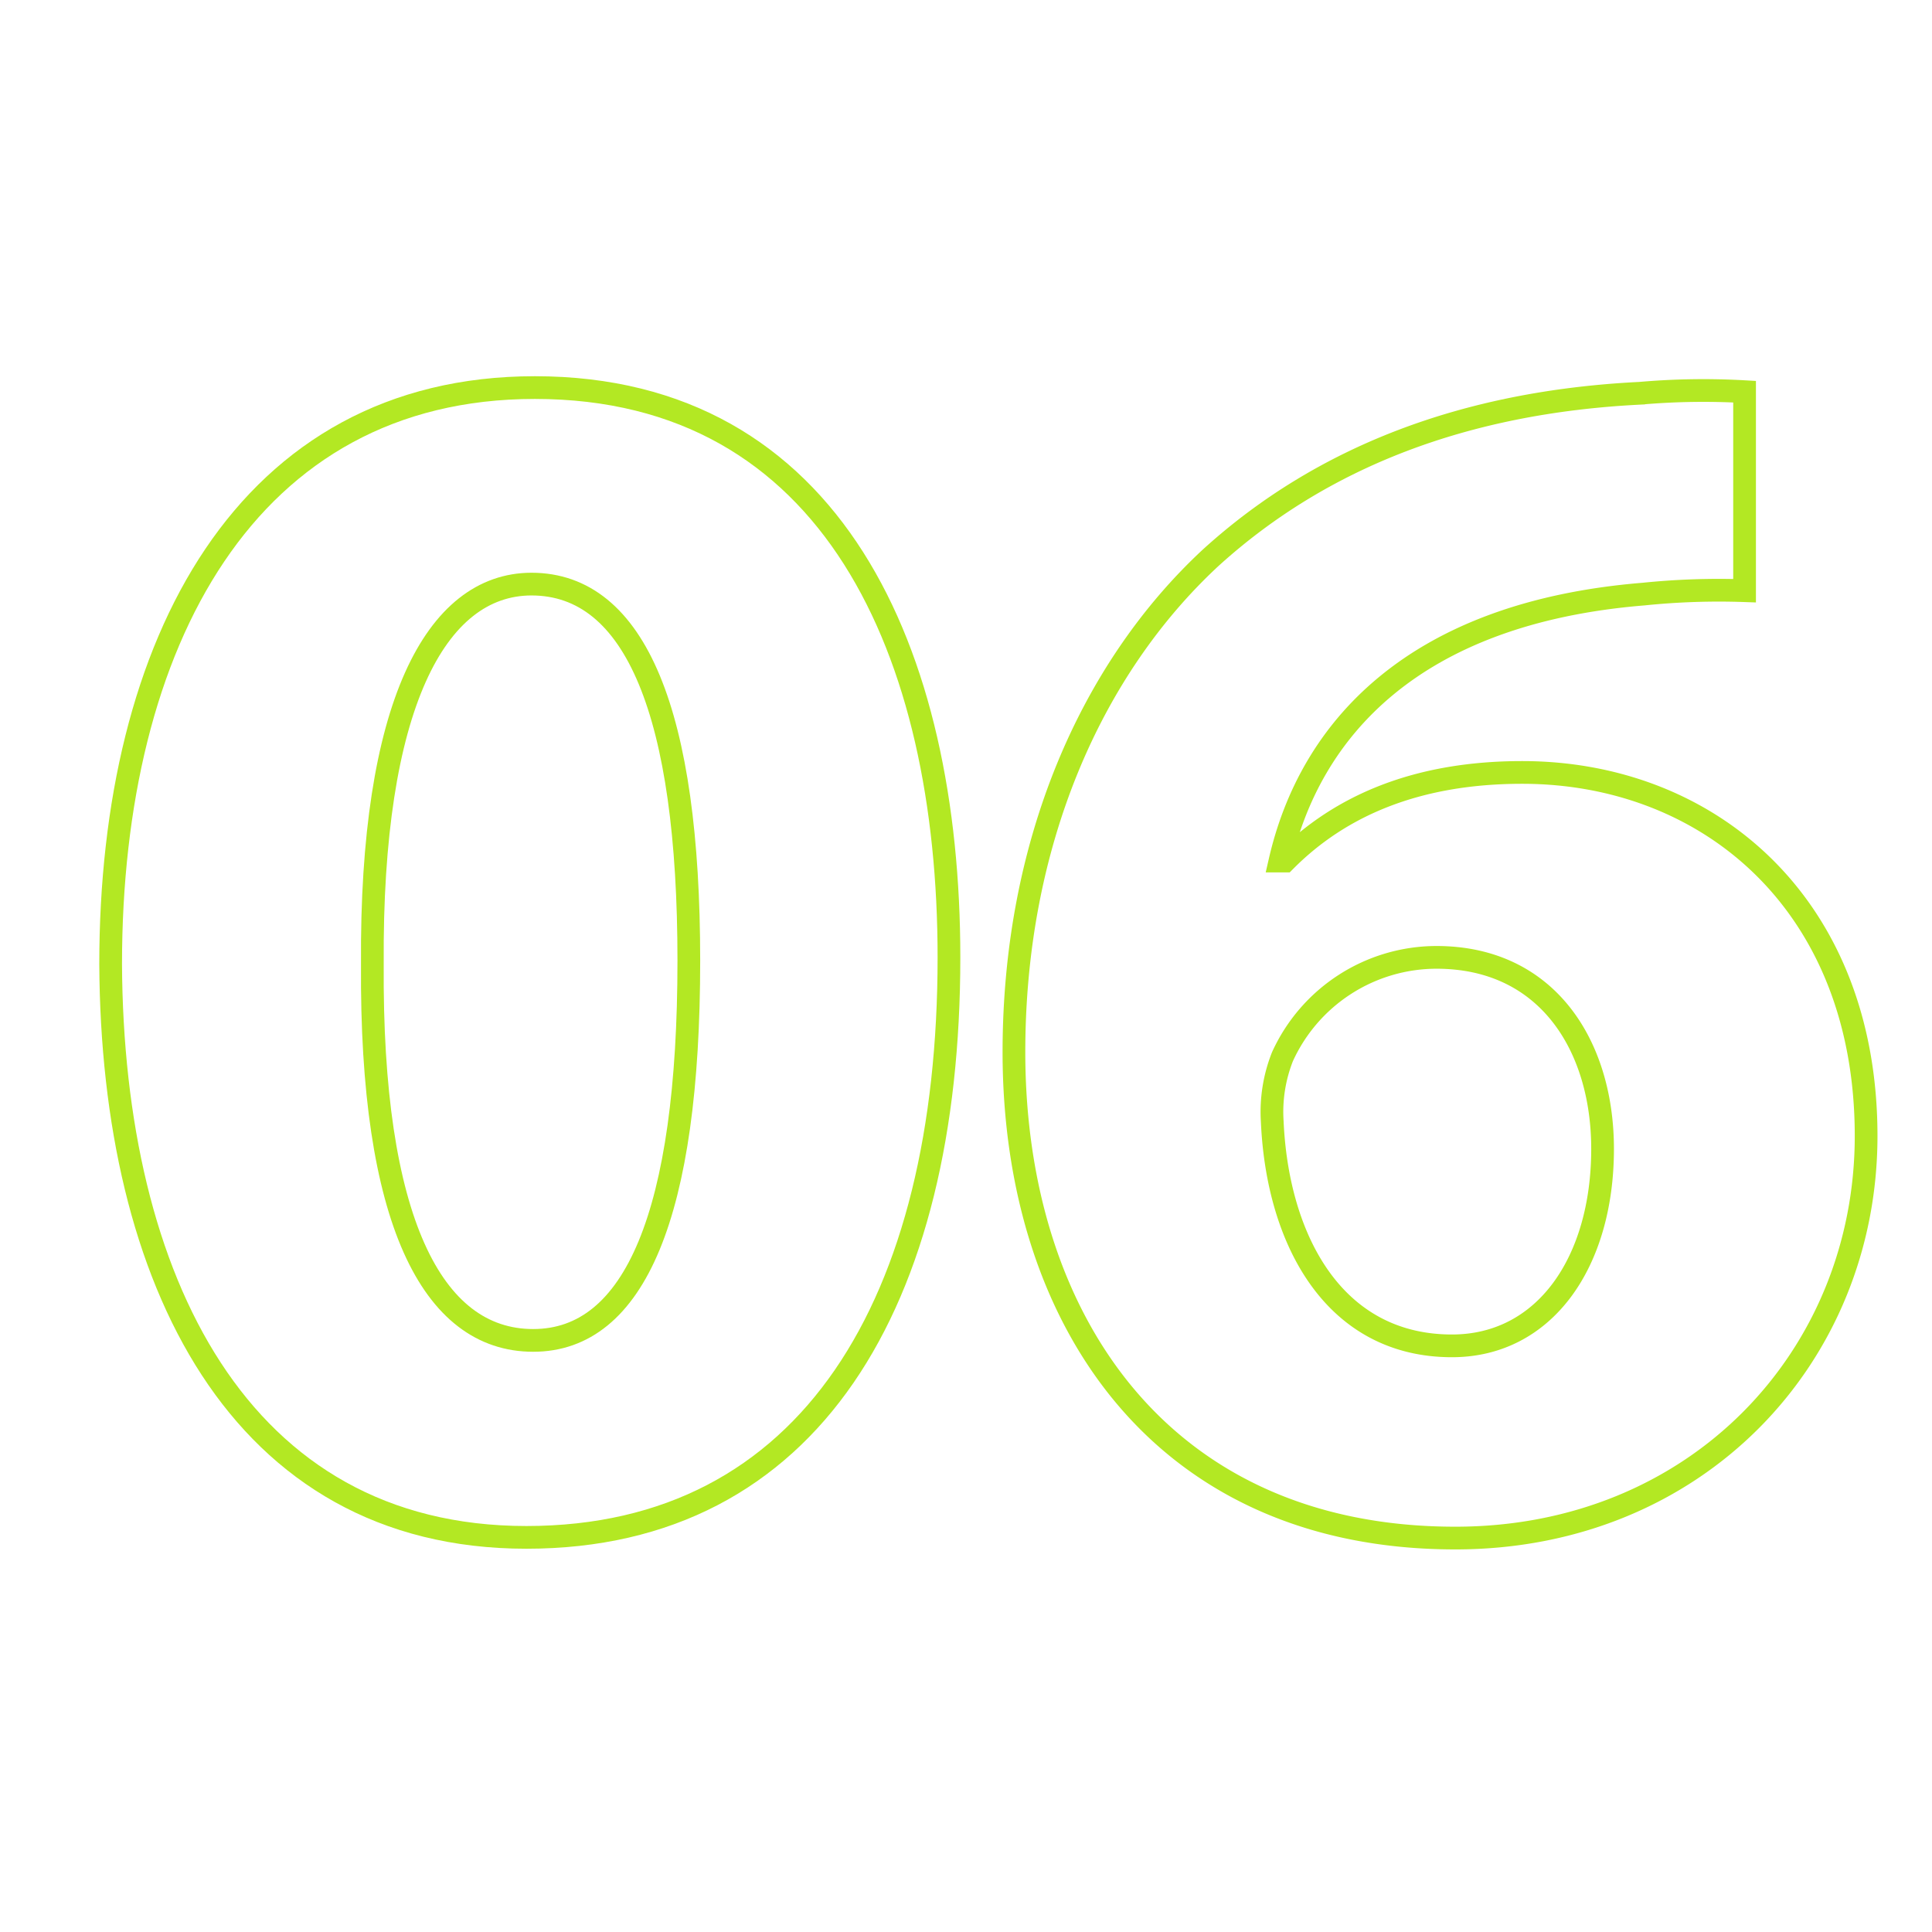 <?xml version="1.0" encoding="UTF-8"?> <svg xmlns="http://www.w3.org/2000/svg" id="Слой_1" data-name="Слой 1" viewBox="0 0 85.04 85.04"> <defs> <style>.cls-1{fill:none;stroke:#b3e823;}</style> </defs> <title>цифтри</title> <path class="cls-1" d="M41.77,42.14c0,15.14-6.1,25.53-18.6,25.53-12.66,0-18.23-11.37-18.3-25.23,0-14.16,6-25.38,18.67-25.38C36.65,17.06,41.77,28.73,41.77,42.14Zm-25.38.3C16.31,53.66,19,59,23.47,59s6.85-5.57,6.85-16.72c0-10.85-2.33-16.57-6.93-16.57C19.18,25.72,16.31,31.07,16.39,42.44Z"></path> <path class="cls-1" d="M76.79,26a32.48,32.48,0,0,0-4.45.15c-10.16.83-14.68,6-16,11.75h.22C59,35.44,62.4,34,67,34c8.21,0,15.14,5.8,15.14,16,0,9.72-7.46,17.7-18.08,17.7-13,0-19.43-9.71-19.43-21.39,0-9.19,3.39-16.87,8.66-21.76,4.9-4.45,11.22-6.86,18.9-7.24a32,32,0,0,1,4.6-.07ZM70.54,50.57c0-4.51-2.41-8.43-7.31-8.43a7.46,7.46,0,0,0-6.78,4.37A6.6,6.6,0,0,0,56,49.37c.23,5.2,2.71,9.87,7.91,9.87C68,59.24,70.54,55.55,70.54,50.57Z"></path> </svg> 